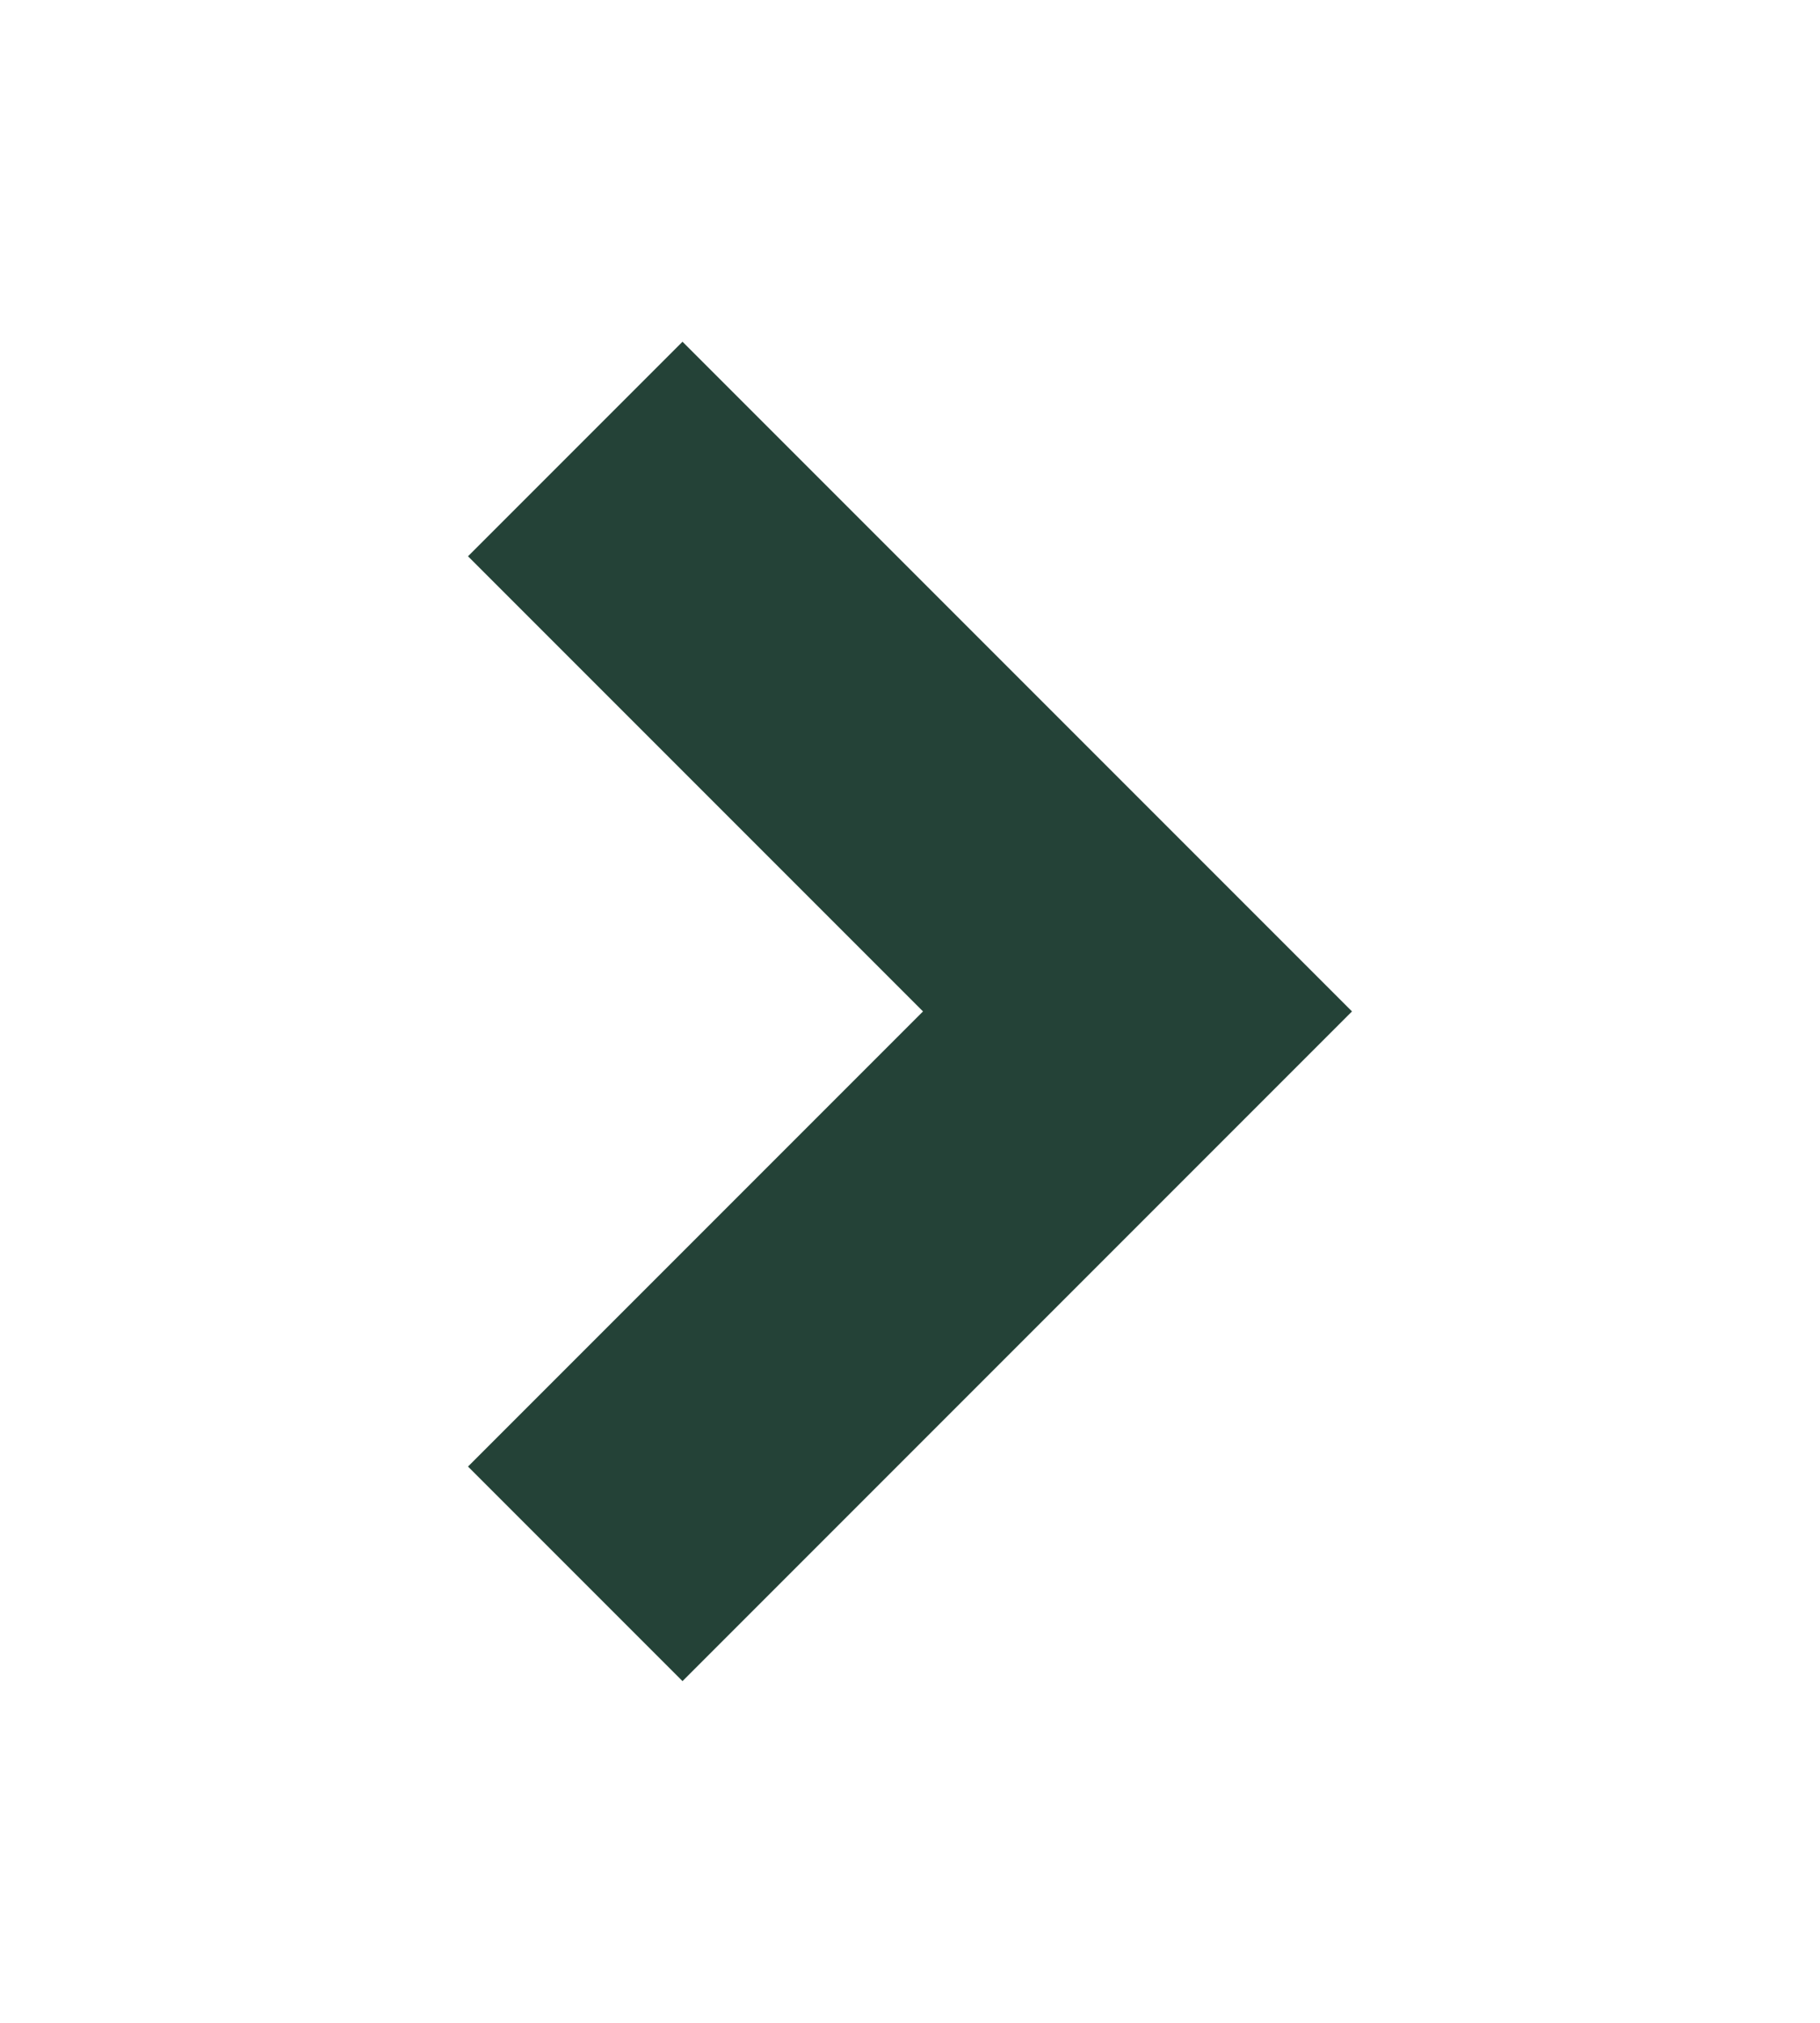 <svg width="9" height="10" viewBox="0 0 9 10" fill="none" xmlns="http://www.w3.org/2000/svg">
<path d="M3.375 7.25L5.625 5L3.375 2.75" stroke="#244237" stroke-width="1.5" stroke-linecap="square"/>
</svg>

